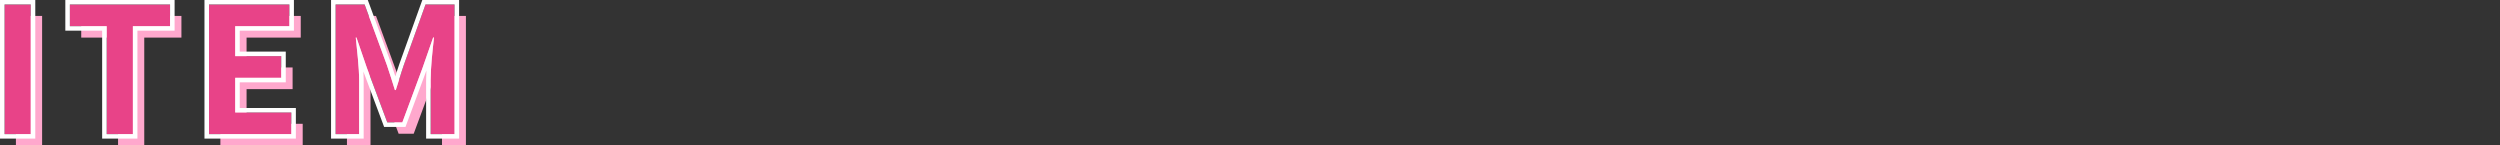 <svg xmlns="http://www.w3.org/2000/svg" width="1100" height="64" viewBox="0 0 1100 64">
  <rect x="0" y="0" width="1100" height="64" fill="#333333" stroke="none"/>
  <g id="グループ_15546" data-name="グループ 15546" transform="translate(881 19898.938)">
    <rect id="長方形_31938" data-name="長方形 31938" width="1100" height="64" transform="translate(-881 -19898.938)" fill="none"/>
    <g id="グループ_15538" data-name="グループ 15538" transform="translate(-4.598 87)">
      <path id="パス_31167" data-name="パス 31167" d="M7.1-.8H18.626v-57H7.1Zm44.943,0H63.569V-48.26H79.926V-57.8H35.84v9.538h16.2Zm45.021,0h36.22v-9.538H108.591V-25.568h20.252v-9.538H108.591V-48.26h23.835V-57.8H97.063Zm55.692,0h10.36V-24.568c0-5.385-.935-13.308-1.48-18.692h.312l4.6,13.384L175.5-5.953h6.621L191-29.875l4.673-13.384h.389c-.623,5.385-1.48,13.307-1.48,18.692V-.8H205.1v-57H192.324l-9.581,26.692c-1.246,3.538-2.259,7.308-3.505,10.923h-.389c-1.168-3.615-2.259-7.385-3.505-10.923L165.529-57.8H152.755Z" transform="translate(-876.5 -19921.139)" fill="#ffa8cd"/>
      <g id="グループ_15537" data-name="グループ 15537" transform="translate(-876.402 -19985.938)">
        <path id="パス_31166" data-name="パス 31166" d="M7.1-.8H18.626v-57H7.1Zm44.943,0H63.569V-48.26H79.926V-57.8H35.84v9.538h16.2Zm45.021,0h36.22v-9.538H108.591V-25.568h20.252v-9.538H108.591V-48.26h23.835V-57.8H97.063Zm55.692,0h10.36V-24.568c0-5.385-.935-13.308-1.48-18.692h.312l4.6,13.384L175.5-5.953h6.621L191-29.875l4.673-13.384h.389c-.623,5.385-1.48,13.307-1.48,18.692V-.8H205.1v-57H192.324l-9.581,26.692c-1.246,3.538-2.259,7.308-3.505,10.923h-.389c-1.168-3.615-2.259-7.385-3.505-10.923L165.529-57.8H152.755Z" transform="translate(-5.098 59.799)" fill="#e84388"/>
        <path id="パス_31166_-_アウトライン" data-name="パス 31166 - アウトライン" d="M205.1-.773V-57.824H192.326l-9.581,26.716c-1.246,3.542-2.259,7.314-3.505,10.933h-.389c-1.168-3.619-2.259-7.391-3.505-10.933l-9.815-26.716H152.756V-.773h10.36v-23.79c0-5.389-.935-13.32-1.48-18.709h.312l4.6,13.4L175.5-5.931h6.621L191-29.876l4.674-13.4h.389c-.623,5.389-1.48,13.32-1.48,18.709V-.773H205.1m-71.818,0V-10.32H108.591V-25.564h20.252v-9.547H108.591V-48.277h23.835v-9.547H97.062V-.773h36.22m-69.715,0v-47.5H79.926v-9.547H35.838v9.547h16.2v47.5H63.568m-44.945,0V-57.824H7.1V-.773H18.624M207.1,1.2h-14.51V-24.563c0-1.285.046-2.7.126-4.193l-9.2,24.8H174.11L165-28.305c.07,1.325.112,2.588.112,3.742V1.2H150.759v-61H166.93l10.3,28.042c.641,1.821,1.245,3.714,1.828,5.582.568-1.848,1.155-3.753,1.8-5.582l0-.011L190.915-59.8H207.1Zm-71.818,0H95.065v-61h39.358v13.5H110.588v9.217H130.84v13.5H110.588v11.3H135.28Zm-69.715,0H50.043V-46.3h-16.2V-59.8H81.923v13.5H65.565Zm-44.945,0H5.1v-61H20.621Z" transform="translate(-5.098 59.799)" fill="#fff"/>
      </g>
    </g>
  </g>
</svg>
